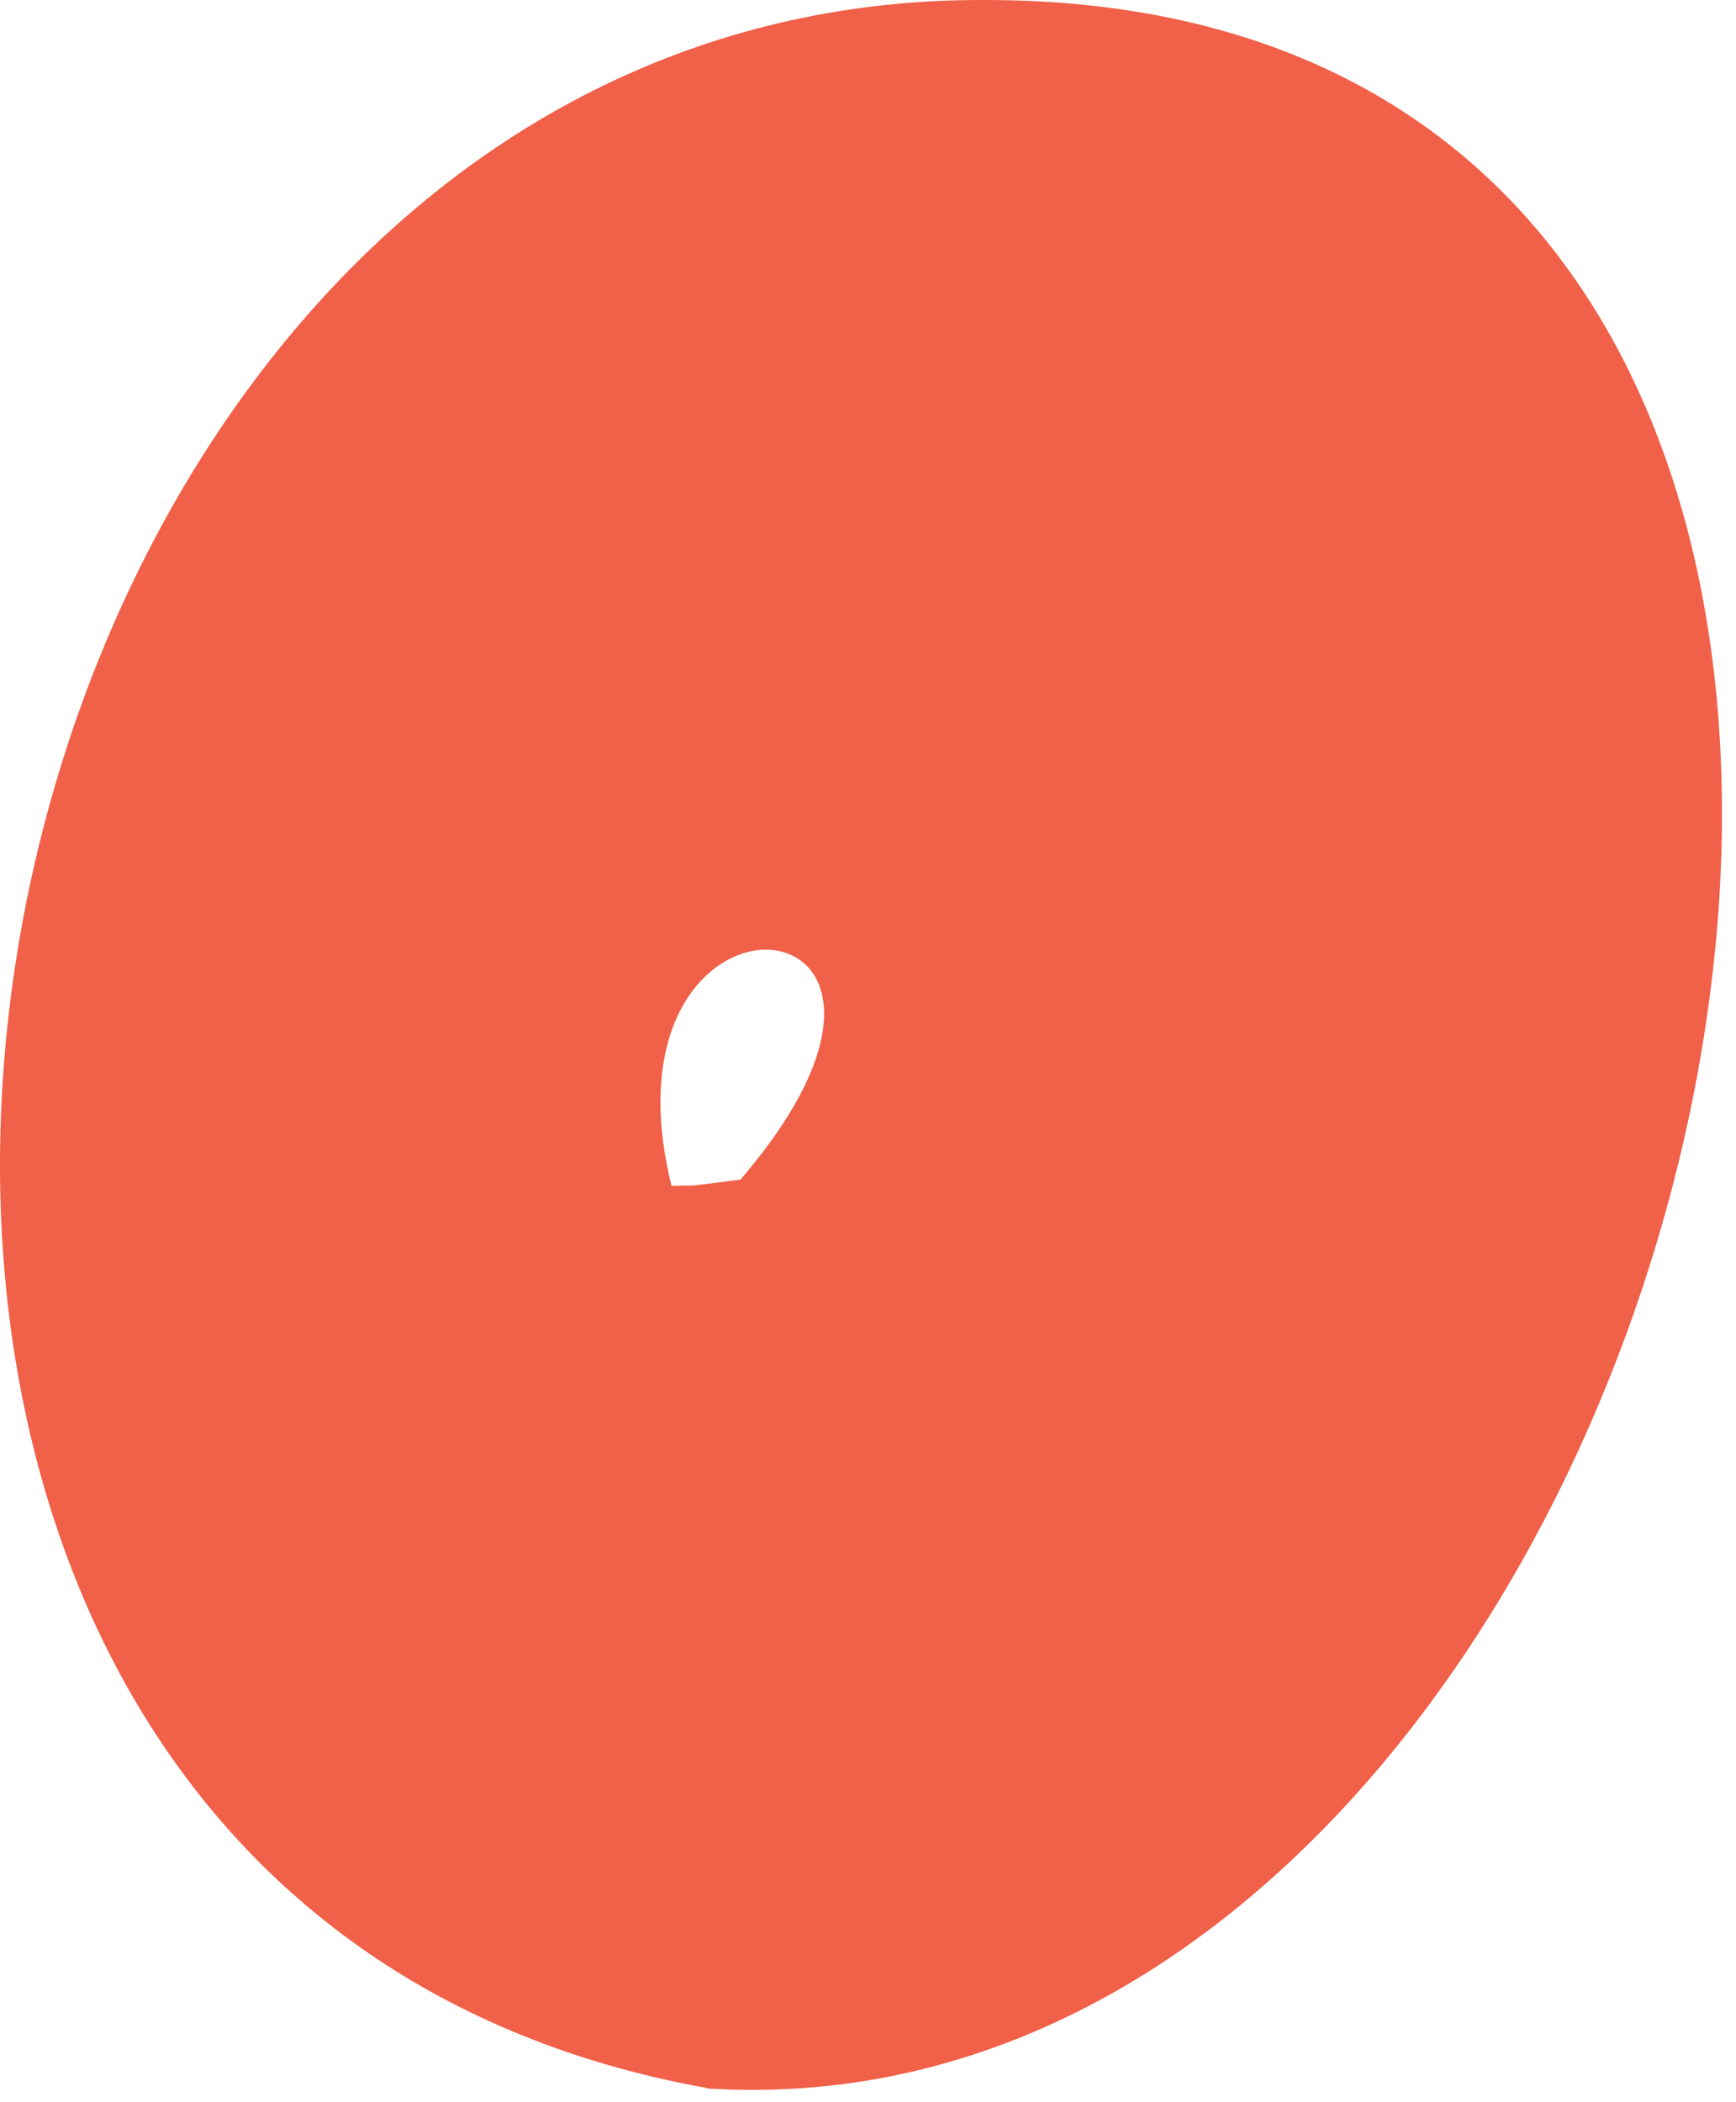 <svg width="38" height="46" viewBox="0 0 38 46" fill="none" xmlns="http://www.w3.org/2000/svg">
<path d="M15.469 45.7C15.809 45.72 16.139 45.73 16.469 45.73C27.419 45.73 35.389 34.3 37.269 22.86C39.149 11.42 34.929 -0.02 21.529 8.88155e-05C-2.201 -0.07 -9.261 41.26 15.479 45.69L15.469 45.7ZM16.759 20.78C18.099 20.78 19.009 22.55 16.209 25.81C15.859 25.86 15.519 25.9 15.179 25.94C15.019 25.94 14.859 25.95 14.699 25.95C13.829 22.42 15.489 20.78 16.769 20.78H16.759Z" fill="#F16048"/>
</svg>
